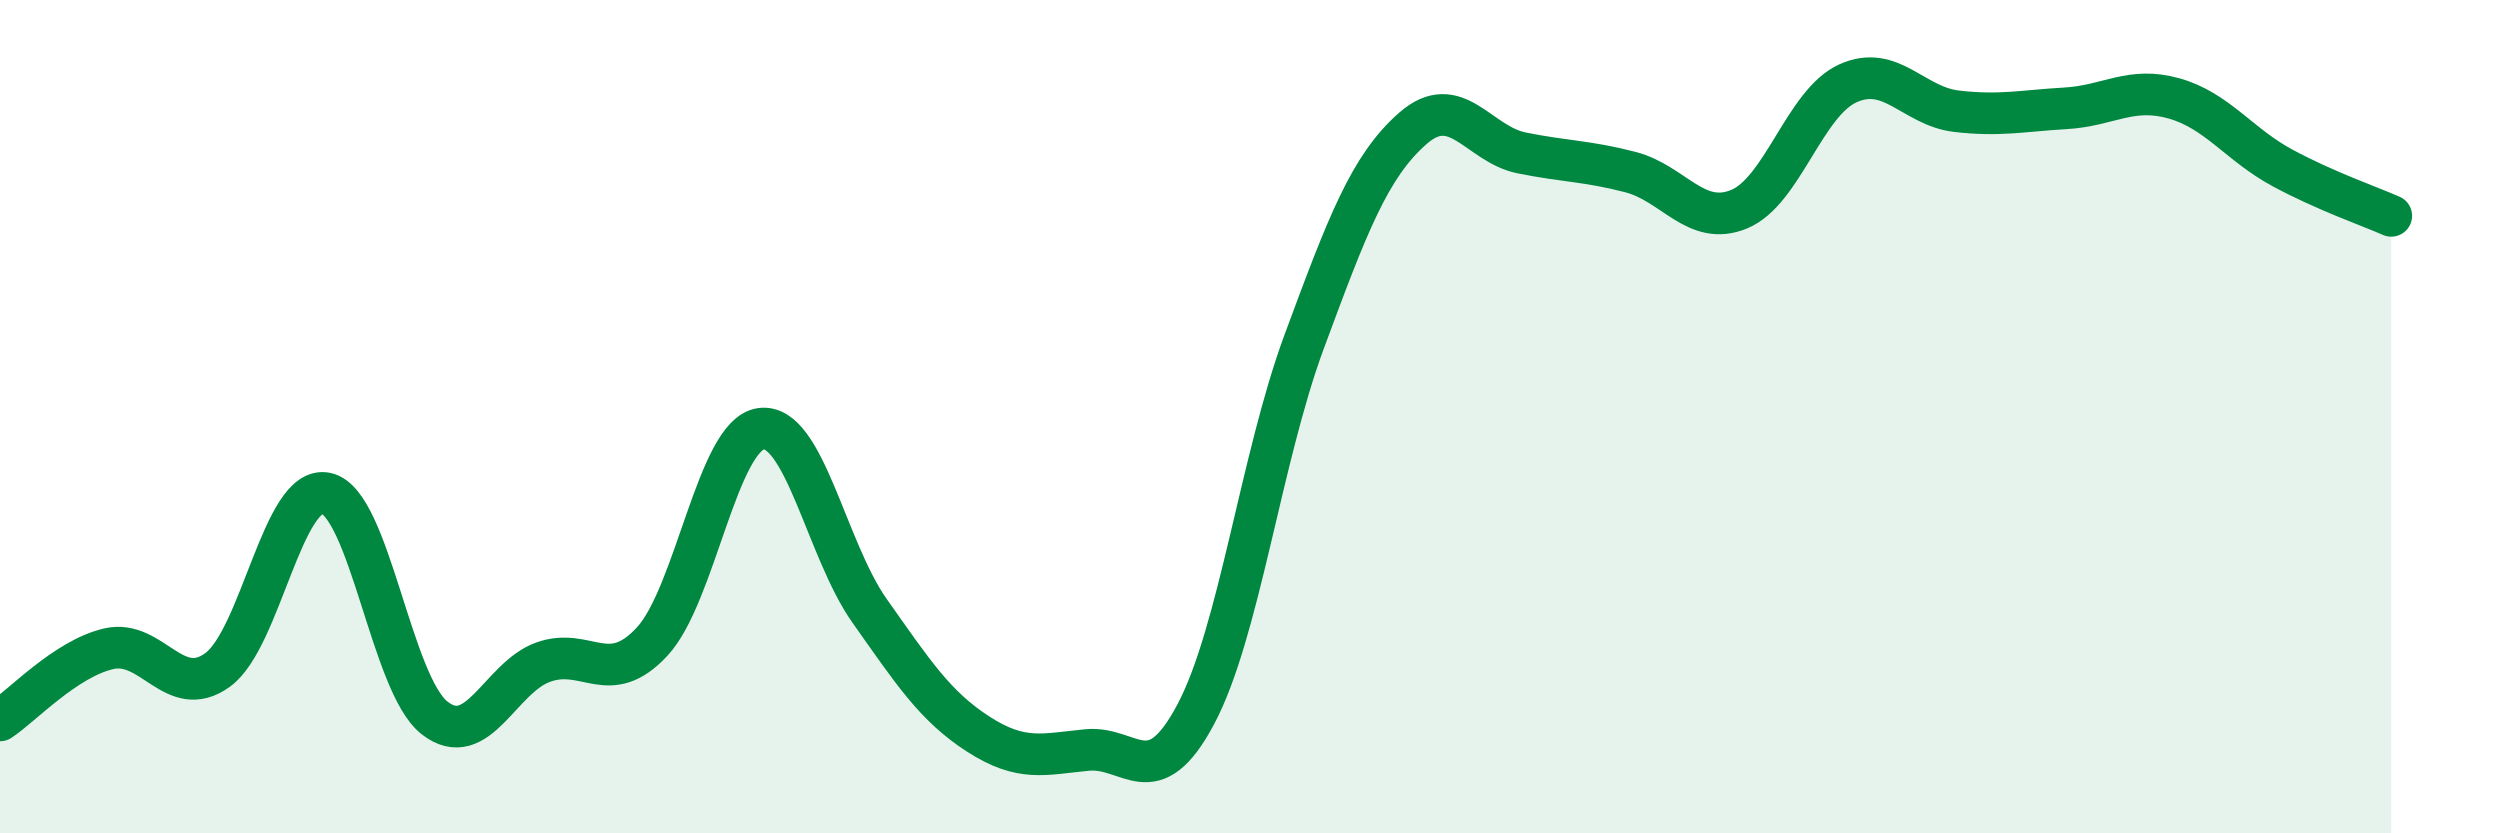 
    <svg width="60" height="20" viewBox="0 0 60 20" xmlns="http://www.w3.org/2000/svg">
      <path
        d="M 0,17.29 C 0.52,16.95 1.57,15.81 2.61,15.57 C 3.65,15.33 4.18,16.83 5.22,16.08 C 6.26,15.33 6.79,11.61 7.83,11.84 C 8.87,12.07 9.39,16.42 10.43,17.23 C 11.47,18.04 12,16.26 13.04,15.89 C 14.08,15.52 14.61,16.52 15.65,15.4 C 16.69,14.28 17.22,10.44 18.26,10.29 C 19.3,10.14 19.83,13.19 20.87,14.66 C 21.91,16.13 22.44,16.95 23.48,17.62 C 24.52,18.29 25.05,18.1 26.09,18 C 27.13,17.9 27.66,19.1 28.7,17.14 C 29.74,15.18 30.26,11.01 31.3,8.2 C 32.34,5.39 32.87,3.99 33.91,3.08 C 34.95,2.17 35.48,3.46 36.52,3.67 C 37.56,3.88 38.09,3.86 39.13,4.13 C 40.17,4.4 40.7,5.45 41.74,5.02 C 42.78,4.59 43.31,2.47 44.35,2 C 45.39,1.53 45.92,2.55 46.96,2.67 C 48,2.79 48.53,2.66 49.57,2.6 C 50.61,2.54 51.13,2.07 52.17,2.36 C 53.21,2.65 53.74,3.47 54.78,4.03 C 55.82,4.59 56.87,4.95 57.39,5.18L57.39 20L0 20Z"
        fill="#008740"
        opacity="0.1"
        stroke-linecap="round"
        stroke-linejoin="round"
      />
      <path
        d="M 0,17.29 C 0.52,16.95 1.57,15.81 2.61,15.57 C 3.65,15.33 4.18,16.83 5.22,16.08 C 6.26,15.33 6.79,11.61 7.83,11.84 C 8.87,12.07 9.39,16.42 10.43,17.23 C 11.47,18.04 12,16.26 13.04,15.89 C 14.08,15.52 14.61,16.52 15.65,15.4 C 16.69,14.28 17.22,10.44 18.26,10.29 C 19.3,10.14 19.83,13.19 20.87,14.66 C 21.91,16.13 22.44,16.95 23.48,17.62 C 24.52,18.29 25.05,18.1 26.09,18 C 27.13,17.9 27.66,19.1 28.7,17.14 C 29.74,15.18 30.26,11.01 31.3,8.2 C 32.34,5.39 32.87,3.99 33.91,3.08 C 34.95,2.17 35.48,3.46 36.52,3.67 C 37.56,3.88 38.09,3.86 39.13,4.13 C 40.17,4.4 40.7,5.45 41.74,5.02 C 42.78,4.59 43.31,2.47 44.35,2 C 45.39,1.53 45.92,2.55 46.96,2.67 C 48,2.79 48.53,2.66 49.57,2.6 C 50.61,2.54 51.13,2.07 52.17,2.36 C 53.21,2.65 53.74,3.47 54.78,4.03 C 55.82,4.59 56.87,4.95 57.39,5.18"
        stroke="#008740"
        stroke-width="1"
        fill="none"
        stroke-linecap="round"
        stroke-linejoin="round"
      />
    </svg>
  